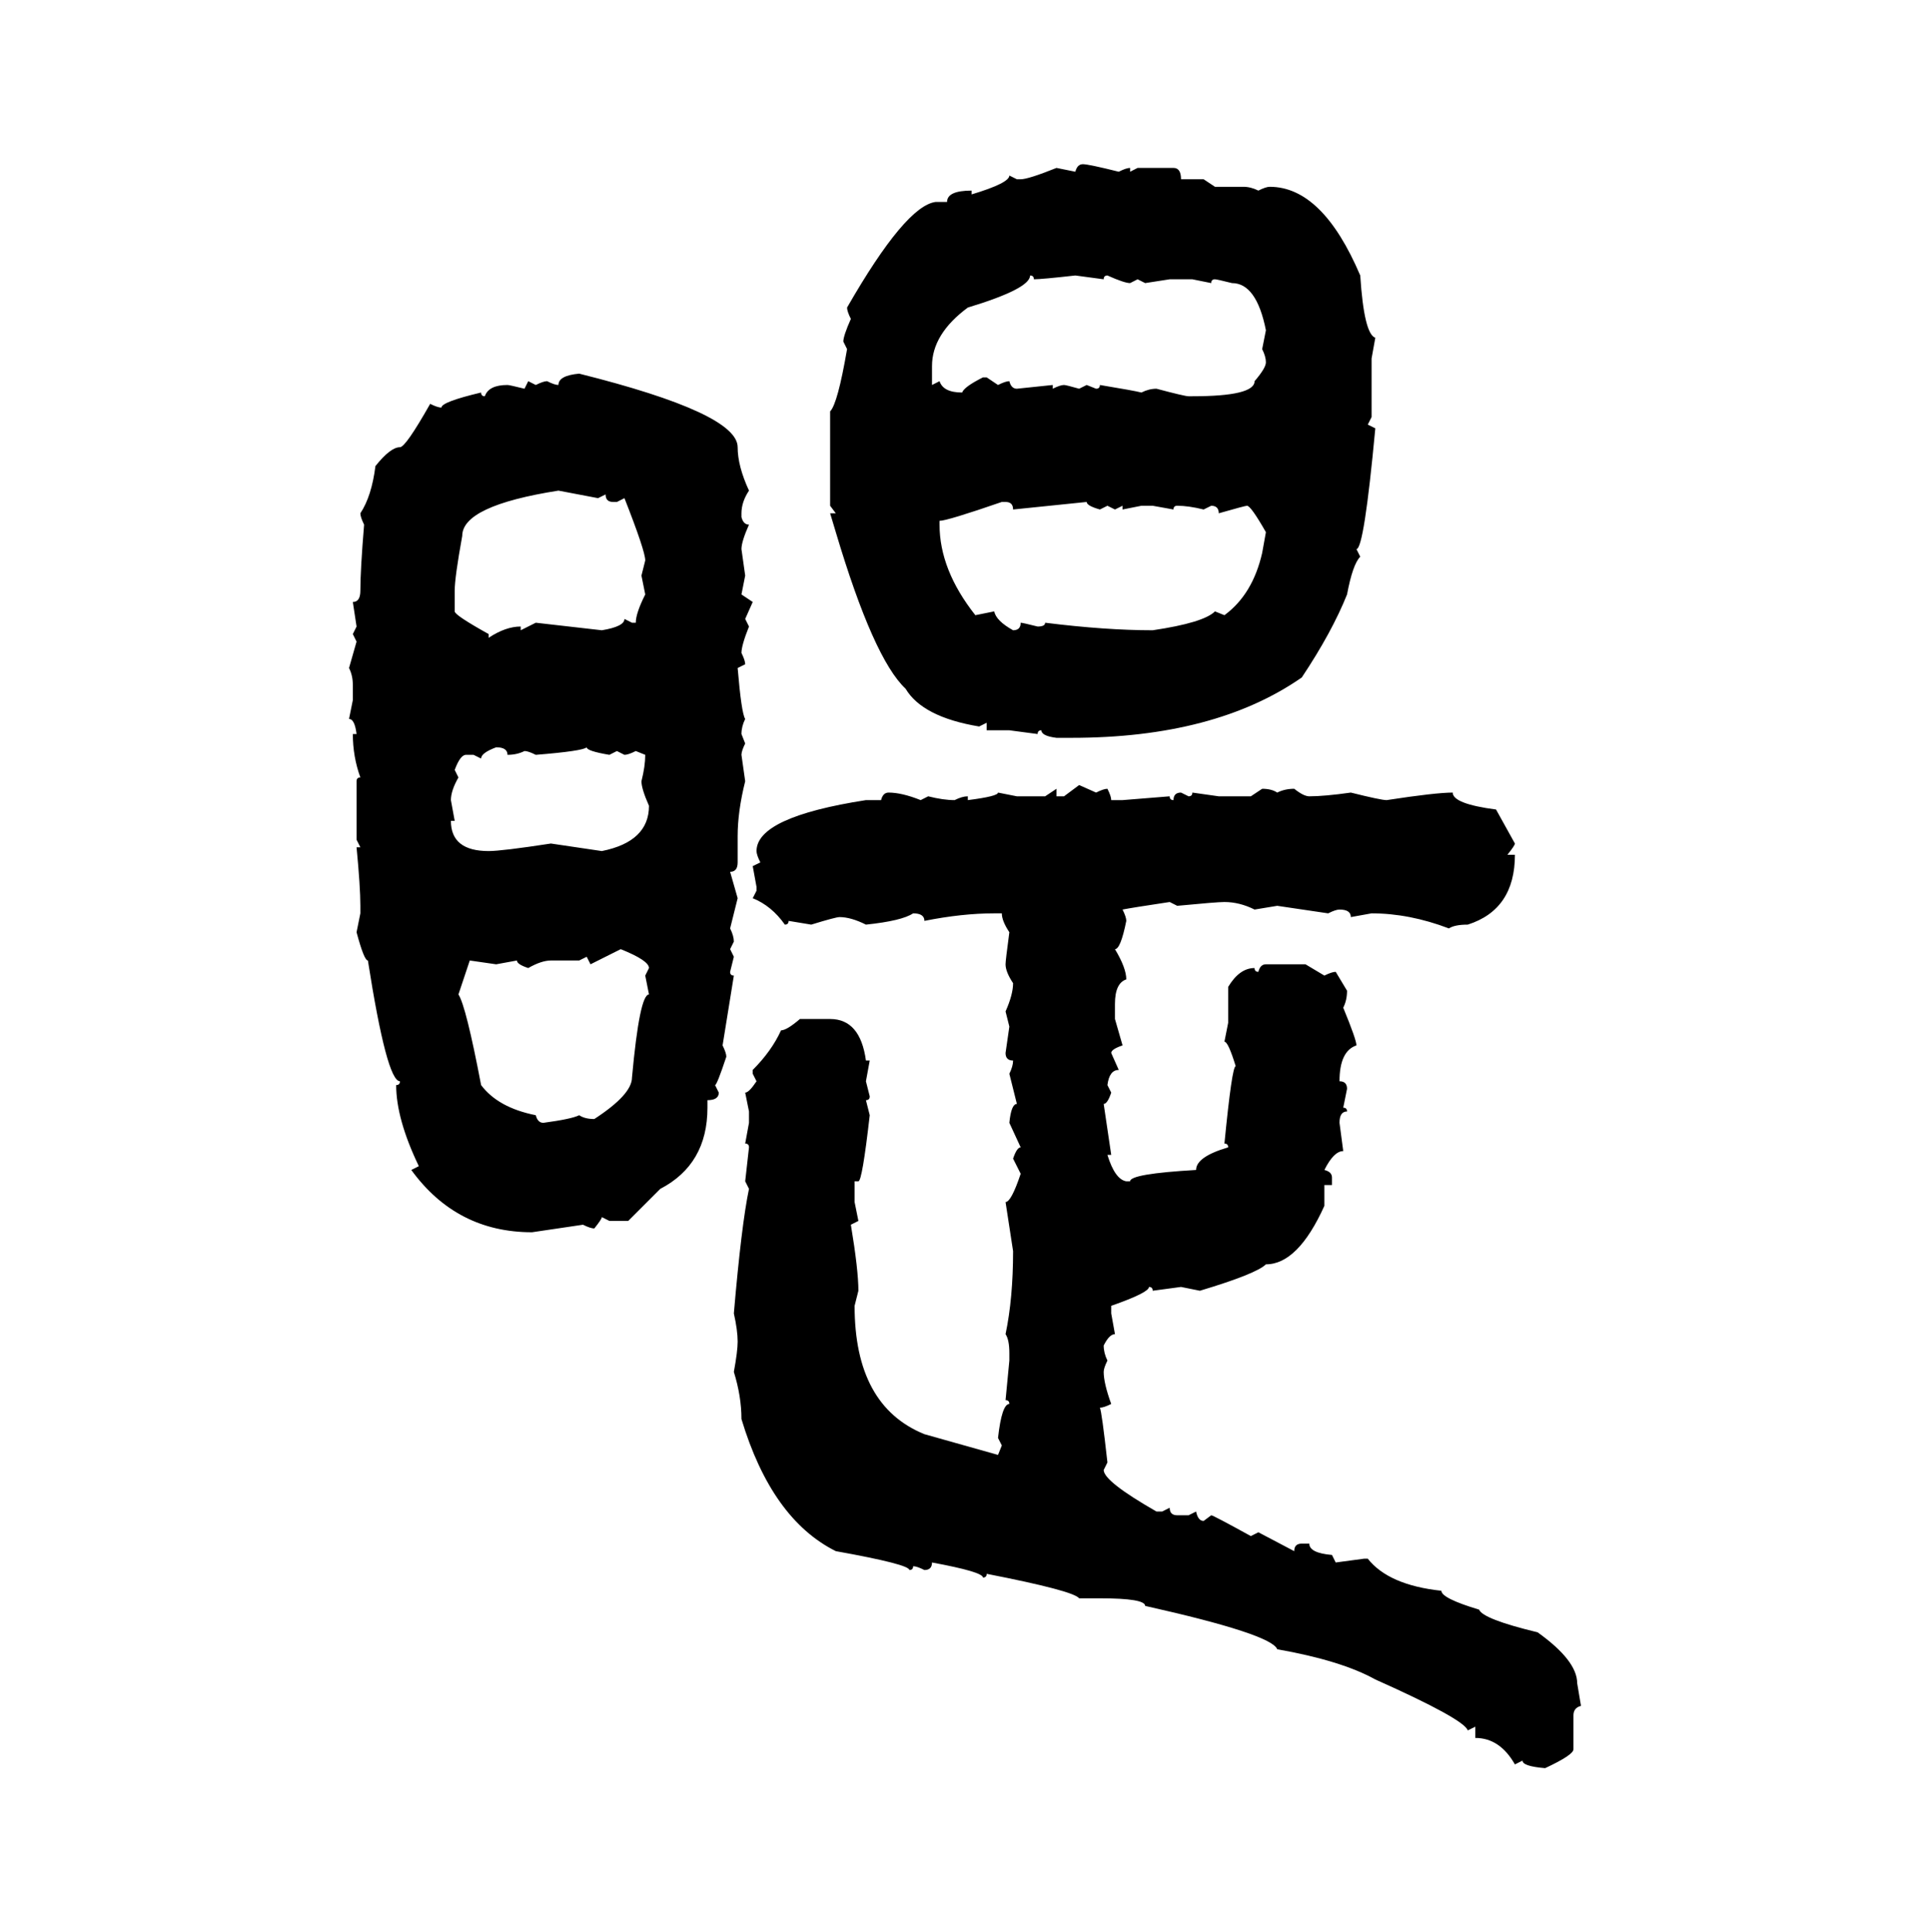 <svg xmlns="http://www.w3.org/2000/svg" xmlns:xlink="http://www.w3.org/1999/xlink" width="299.707" height="300"><path d="M168.16 25.49L168.16 25.49Q169.04 25.49 173.73 26.66L173.73 26.66Q174.90 26.07 175.49 26.07L175.49 26.07L175.49 26.66L176.66 26.07L182.23 26.07Q183.40 26.07 183.40 27.83L183.40 27.83L186.91 27.83L188.67 29.00L193.07 29.00Q194.24 29.00 195.41 29.59L195.41 29.59Q196.58 29.00 197.17 29.00L197.17 29.00Q205.37 29.00 211.23 42.77L211.23 42.77Q211.82 51.86 213.57 52.44L213.57 52.44L212.99 55.66L212.99 64.75L212.40 65.92L213.57 66.50Q211.82 85.25 210.64 85.25L210.64 85.25L211.23 86.43Q210.06 87.60 209.18 92.29L209.18 92.29Q206.84 98.14 202.15 105.18L202.15 105.18Q188.67 114.55 166.41 114.55L166.41 114.55L164.06 114.55Q161.72 114.26 161.72 113.38L161.72 113.38Q161.13 113.38 161.13 113.96L161.13 113.96L156.74 113.38L153.22 113.38L153.22 112.21L152.05 112.79Q143.26 111.33 140.63 106.93L140.63 106.93Q135.64 102.25 129.79 82.62L129.79 82.62L128.91 79.69L129.79 79.69L128.91 78.52L128.91 63.87Q130.08 62.70 131.54 54.20L131.54 54.20L130.96 53.03Q130.96 52.15 132.13 49.51L132.13 49.51Q131.54 48.34 131.54 47.75L131.54 47.75Q140.63 31.93 145.31 31.35L145.31 31.35L147.07 31.35Q147.07 29.59 150.88 29.59L150.88 29.59L150.88 30.18Q156.74 28.42 156.74 27.25L156.74 27.25L157.91 27.83L158.50 27.83Q159.67 27.83 164.06 26.07L164.06 26.07L166.99 26.66Q167.29 25.49 168.16 25.49ZM159.96 42.77L159.96 42.77Q159.96 44.82 150.29 47.75L150.29 47.75Q144.73 51.86 144.73 56.84L144.73 56.84L144.73 59.77L145.90 59.18Q146.48 60.94 149.41 60.94L149.41 60.94Q149.71 60.06 152.64 58.59L152.64 58.59L153.22 58.59L154.98 59.77Q156.15 59.18 156.74 59.18L156.74 59.18Q157.03 60.35 157.91 60.35L157.91 60.35L163.48 59.77L163.48 60.35Q164.65 59.77 165.23 59.77L165.23 59.77Q165.53 59.77 167.58 60.35L167.58 60.35L168.75 59.77L170.21 60.35Q170.80 60.35 170.80 59.77L170.80 59.77Q176.07 60.64 177.25 60.94L177.25 60.94Q178.42 60.35 179.59 60.35L179.59 60.35Q183.98 61.52 184.57 61.52L184.57 61.52L185.16 61.52Q194.82 61.52 194.82 59.18L194.82 59.18Q196.58 57.13 196.58 56.25L196.58 56.25Q196.58 55.37 196.00 54.20L196.00 54.20L196.58 51.27Q195.12 43.95 191.31 43.95L191.31 43.95Q188.96 43.36 188.67 43.36L188.67 43.36Q188.09 43.36 188.09 43.95L188.09 43.95L185.16 43.36L181.64 43.36L177.83 43.95L176.66 43.36L175.49 43.95Q174.61 43.95 171.97 42.77L171.97 42.77Q171.39 42.77 171.39 43.36L171.39 43.36L166.99 42.77Q161.72 43.36 160.55 43.36L160.55 43.36Q160.55 42.77 159.96 42.77ZM89.94 58.01L89.94 58.01Q114.55 64.16 114.55 69.43L114.55 69.43Q114.55 72.36 116.31 76.17L116.31 76.17Q115.14 77.93 115.14 79.69L115.14 79.69L115.14 80.27Q115.43 81.45 116.31 81.45L116.31 81.45Q115.14 84.08 115.14 85.25L115.14 85.25L115.72 89.36L115.14 92.29L116.89 93.46L115.72 96.09L116.31 97.27Q115.14 100.20 115.14 101.37L115.14 101.37Q115.72 102.54 115.72 103.13L115.72 103.13L114.55 103.71Q115.14 110.74 115.72 111.62L115.72 111.62Q115.14 112.79 115.14 113.96L115.14 113.96L115.72 115.43Q115.14 116.60 115.14 117.19L115.14 117.19L115.72 121.29Q114.55 125.98 114.55 129.79L114.55 129.79L114.55 133.89Q114.55 135.35 113.38 135.35L113.38 135.35L114.55 139.45L113.38 144.14Q113.96 145.31 113.96 146.19L113.96 146.19L113.38 147.36L113.96 148.54L113.38 150.88Q113.38 151.46 113.96 151.46L113.96 151.46L112.21 162.30Q112.79 163.48 112.79 164.06L112.79 164.06Q111.33 168.46 111.04 168.46L111.04 168.46L111.62 169.63Q111.62 170.80 109.86 170.80L109.86 170.80L109.86 171.97Q109.86 180.76 102.54 184.57L102.54 184.57L97.56 189.55L94.63 189.55L93.46 188.96Q93.46 189.26 92.29 190.72L92.29 190.72Q91.70 190.72 90.53 190.14L90.53 190.14L82.62 191.31Q70.90 191.31 63.87 181.64L63.87 181.64L65.04 181.05Q61.52 173.73 61.52 168.46L61.52 168.46Q62.11 168.46 62.11 167.87L62.11 167.87Q60.06 167.87 57.13 149.12L57.13 149.12Q56.54 149.12 55.37 144.73L55.37 144.73L55.96 141.80L55.96 140.63Q55.96 137.70 55.37 131.54L55.37 131.54L55.96 131.54L55.37 130.37L55.37 121.29Q55.37 120.70 55.96 120.70L55.96 120.70Q54.79 117.48 54.79 113.96L54.79 113.96L55.37 113.96Q55.08 111.62 54.20 111.62L54.20 111.62L54.79 108.69L54.79 106.35Q54.79 104.88 54.20 103.71L54.20 103.71L55.37 99.61L54.79 98.44L55.37 97.27L54.79 93.46Q55.96 93.46 55.96 91.70L55.96 91.70Q55.96 88.48 56.54 81.45L56.54 81.45Q55.96 80.27 55.96 79.69L55.96 79.69Q57.71 77.05 58.30 72.36L58.30 72.36Q60.64 69.43 62.11 69.43L62.11 69.43Q62.99 69.43 66.80 62.70L66.80 62.70Q67.97 63.28 68.55 63.28L68.55 63.28Q68.55 62.40 74.71 60.94L74.71 60.94Q74.71 61.52 75.29 61.52L75.29 61.52Q75.88 59.77 78.81 59.77L78.81 59.77Q79.10 59.77 81.45 60.35L81.45 60.35L82.03 59.18L83.20 59.77Q84.38 59.18 84.96 59.18L84.96 59.18Q86.13 59.77 86.72 59.77L86.72 59.77Q86.72 58.30 89.94 58.01ZM70.61 91.70L70.61 91.70L70.61 94.92Q70.61 95.51 75.88 98.44L75.88 98.44L75.88 99.02Q78.52 97.27 80.86 97.27L80.86 97.27L80.86 97.85L83.20 96.68L93.46 97.85Q96.97 97.27 96.97 96.09L96.97 96.09L98.14 96.68L98.73 96.68Q98.73 95.21 100.20 92.29L100.20 92.29L99.61 89.36L100.20 87.01Q100.20 85.55 96.97 77.34L96.97 77.34L95.80 77.93L95.21 77.93Q94.04 77.93 94.04 76.76L94.04 76.76L92.87 77.34L86.72 76.17Q71.78 78.52 71.78 83.20L71.78 83.20Q70.61 89.65 70.61 91.70ZM145.90 80.86L145.90 80.86L145.90 81.45Q145.90 88.48 151.46 95.51L151.46 95.51L154.39 94.92Q154.69 96.39 157.32 97.85L157.32 97.85Q158.50 97.85 158.50 96.68L158.50 96.68Q158.79 96.68 161.13 97.27L161.13 97.27Q162.30 97.27 162.30 96.68L162.30 96.68Q171.68 97.85 179.00 97.85L179.00 97.85Q186.91 96.68 188.67 94.92L188.67 94.92L190.14 95.51Q194.53 92.29 196.00 85.84L196.00 85.84L196.58 82.62Q194.24 78.52 193.65 78.52L193.65 78.52Q193.36 78.52 189.26 79.69L189.26 79.69Q189.26 78.52 188.09 78.52L188.09 78.52L186.91 79.10Q184.57 78.52 182.81 78.52L182.81 78.52Q182.23 78.52 182.23 79.10L182.23 79.10L179.00 78.52L177.25 78.52L174.32 79.10L174.32 78.52L173.14 79.10L171.97 78.52L170.80 79.10Q168.75 78.52 168.75 77.93L168.75 77.93L157.32 79.10Q157.32 77.93 156.15 77.93L156.15 77.93L155.57 77.93Q147.07 80.86 145.90 80.86ZM74.71 117.77L74.71 117.77L73.54 117.19L72.36 117.19Q71.48 117.19 70.61 119.53L70.61 119.53L71.19 120.70Q70.02 122.75 70.02 124.22L70.02 124.22L70.61 127.44L70.02 127.44Q70.02 132.13 75.88 132.13L75.88 132.13Q77.93 132.13 85.55 130.96L85.55 130.96L93.46 132.13Q100.78 130.66 100.78 125.10L100.78 125.10Q99.61 122.46 99.61 121.29L99.61 121.29Q100.20 118.95 100.20 117.19L100.20 117.19L98.73 116.60Q97.56 117.19 96.97 117.19L96.97 117.19L95.80 116.60L94.63 117.19Q91.11 116.60 91.11 116.02L91.11 116.02Q90.53 116.60 83.20 117.19L83.20 117.19Q82.03 116.60 81.45 116.60L81.45 116.60Q80.27 117.19 78.81 117.19L78.81 117.19Q78.81 116.02 77.05 116.02L77.05 116.02Q74.71 116.89 74.71 117.77ZM165.23 123.63L167.58 121.88L170.21 123.05Q171.39 122.46 171.97 122.46L171.97 122.46Q172.56 123.63 172.56 124.22L172.56 124.22L174.32 124.22L181.64 123.63Q181.64 124.22 182.23 124.22L182.23 124.22Q182.23 123.05 183.40 123.05L183.40 123.05L184.57 123.63Q185.16 123.63 185.16 123.05L185.16 123.05L189.26 123.63L194.24 123.63L196.00 122.46Q197.46 122.46 198.34 123.05L198.34 123.05Q199.51 122.46 200.98 122.46L200.98 122.46Q202.44 123.63 203.32 123.63L203.32 123.63Q205.66 123.63 209.77 123.05L209.77 123.05Q214.45 124.22 215.33 124.22L215.33 124.22Q222.95 123.05 225.59 123.05L225.59 123.05Q225.59 124.80 232.32 125.68L232.32 125.68L235.25 130.96Q235.25 131.25 234.08 132.71L234.08 132.71L235.25 132.71Q235.25 141.21 227.93 143.55L227.93 143.55Q225.88 143.55 225 144.14L225 144.14Q218.85 141.80 212.99 141.80L212.99 141.80L209.77 142.38Q209.77 141.21 208.01 141.21L208.01 141.21Q207.42 141.21 206.25 141.80L206.25 141.80L198.34 140.63L194.82 141.21Q192.48 140.04 190.14 140.04L190.14 140.04Q188.96 140.04 182.81 140.63L182.81 140.63L181.64 140.04Q175.78 140.92 174.32 141.21L174.32 141.21Q174.90 142.38 174.90 142.97L174.90 142.97Q174.02 147.36 173.14 147.36L173.14 147.36Q174.90 150.29 174.90 152.05L174.90 152.05Q173.14 152.64 173.14 155.86L173.14 155.86L173.14 158.20L174.32 162.30Q172.56 162.89 172.56 163.48L172.56 163.48L173.73 166.11Q172.27 166.11 171.97 168.46L171.97 168.46L172.56 169.63Q171.97 171.39 171.39 171.39L171.39 171.39L172.56 179.30L171.97 179.30Q173.14 183.11 174.90 183.40L174.90 183.40L175.49 183.40Q175.49 182.23 185.74 181.64L185.74 181.64Q185.74 179.59 190.72 178.13L190.72 178.13Q190.72 177.54 190.14 177.54L190.14 177.54Q191.31 165.53 191.89 165.53L191.89 165.53Q190.72 161.72 190.14 161.72L190.14 161.72L190.72 158.79L190.72 153.22Q192.48 150.29 194.82 150.29L194.82 150.29Q194.82 150.88 195.41 150.88L195.41 150.88Q195.70 149.71 196.58 149.71L196.58 149.71L202.73 149.71L205.66 151.46Q206.84 150.88 207.42 150.88L207.42 150.88L209.18 153.81Q209.18 155.27 208.59 156.45L208.59 156.45Q210.64 161.43 210.64 162.30L210.64 162.30Q208.01 163.18 208.01 167.87L208.01 167.87Q209.18 167.87 209.18 169.04L209.18 169.04L208.59 171.97Q209.18 171.97 209.18 172.56L209.18 172.56Q208.01 172.56 208.01 174.32L208.01 174.32L208.59 178.71Q207.13 178.71 205.66 181.64L205.66 181.64Q206.84 181.93 206.84 182.81L206.84 182.81L206.84 183.98L205.66 183.98L205.66 187.21Q201.56 196.29 196.58 196.29L196.58 196.29Q195.12 197.75 186.33 200.39L186.33 200.39L183.40 199.80L179.00 200.39Q179.00 199.80 178.42 199.80L178.42 199.80Q178.42 200.68 172.56 202.73L172.56 202.73L172.56 203.91L173.14 207.13Q172.27 207.13 171.39 208.89L171.39 208.89Q171.39 210.06 171.97 211.23L171.97 211.23Q171.39 212.40 171.39 212.99L171.39 212.99Q171.39 214.75 172.56 217.97L172.56 217.97Q171.39 218.55 170.80 218.55L170.80 218.55Q171.09 219.14 171.97 227.05L171.97 227.05L171.39 228.22Q171.39 229.98 179.59 234.67L179.59 234.67L180.47 234.67L181.64 234.08Q181.64 235.25 182.81 235.25L182.81 235.25L184.57 235.25L185.74 234.67Q186.04 236.13 186.91 236.13L186.91 236.13L188.09 235.25Q188.38 235.25 194.24 238.48L194.24 238.48L195.41 237.89L200.98 240.82Q200.98 239.65 202.15 239.65L202.15 239.65L203.32 239.65Q203.32 241.11 206.84 241.41L206.84 241.41L207.42 242.58L211.82 241.99L212.40 241.99Q215.63 246.09 223.83 246.97L223.83 246.97Q223.83 248.14 229.69 249.90L229.69 249.90Q230.27 251.37 238.77 253.42L238.77 253.42Q244.92 257.81 244.92 261.33L244.92 261.33L245.51 264.84Q244.34 265.14 244.34 266.31L244.34 266.31L244.34 271.58Q244.34 272.46 239.94 274.51L239.94 274.51Q236.43 274.22 236.43 273.34L236.43 273.34L235.25 273.93Q232.91 269.82 229.10 269.82L229.10 269.82L229.10 268.07L227.93 268.65Q227.34 266.89 213.57 260.74L213.57 260.74Q208.30 257.81 198.34 256.05L198.34 256.05Q197.46 253.71 177.83 249.32L177.83 249.32Q177.83 248.14 170.80 248.14L170.80 248.14L167.58 248.14Q166.70 246.97 153.22 244.34L153.22 244.34Q153.22 244.92 152.64 244.92L152.64 244.92Q152.64 244.04 144.73 242.58L144.73 242.58Q144.73 243.75 143.55 243.75L143.55 243.75Q142.38 243.16 141.80 243.16L141.80 243.16Q141.80 243.75 141.21 243.75L141.21 243.75Q141.21 242.87 129.79 240.82L129.79 240.82Q119.82 235.84 115.14 220.31L115.14 220.31Q115.14 216.80 113.96 212.99L113.96 212.99Q114.55 209.77 114.55 208.30L114.55 208.30Q114.55 206.54 113.96 203.91L113.96 203.91Q115.14 190.14 116.31 184.57L116.31 184.57L115.72 183.40L116.31 178.13Q116.31 177.54 115.72 177.54L115.72 177.54L116.31 174.32L116.31 172.56L115.72 169.63Q116.31 169.63 117.48 167.87L117.48 167.87L116.89 166.70L116.89 166.11Q119.82 163.18 121.29 159.96L121.29 159.96Q122.17 159.96 124.22 158.20L124.22 158.20L128.91 158.20Q133.59 158.20 134.47 164.65L134.47 164.65L135.06 164.65L134.47 167.87L135.06 170.21Q135.06 170.80 134.47 170.80L134.47 170.80L135.06 173.14Q133.89 183.40 133.30 183.40L133.30 183.40L132.71 183.40L132.71 186.62L133.30 189.55L132.13 190.14Q133.30 197.17 133.30 200.39L133.30 200.39L132.71 202.73Q132.71 218.26 143.55 222.66L143.55 222.66L154.98 225.88L155.57 224.41L154.98 223.24Q155.57 217.97 156.74 217.97L156.74 217.97Q156.74 217.38 156.15 217.38L156.15 217.38L156.74 211.23L156.74 210.06Q156.74 208.01 156.15 207.13L156.15 207.13Q157.32 201.56 157.32 194.24L157.32 194.24L156.15 186.62Q157.03 186.62 158.50 182.23L158.50 182.23L157.32 179.88Q157.91 178.13 158.50 178.13L158.50 178.13L156.74 174.32Q157.03 171.39 157.91 171.39L157.91 171.39L156.74 166.70Q157.32 165.53 157.32 164.65L157.32 164.65Q156.15 164.65 156.15 163.48L156.15 163.48L156.74 159.38L156.15 157.03Q157.32 154.39 157.32 152.64L157.32 152.64Q156.15 150.88 156.15 149.71L156.15 149.71Q156.15 149.12 156.74 144.73L156.74 144.73Q155.57 142.97 155.57 141.80L155.57 141.80L154.39 141.80Q149.41 141.80 143.55 142.97L143.55 142.97Q143.55 141.80 141.80 141.80L141.80 141.80Q140.04 142.97 134.47 143.55L134.47 143.55Q132.13 142.38 130.37 142.38L130.37 142.38Q129.79 142.38 125.98 143.55L125.98 143.55L122.46 142.97Q122.46 143.55 121.88 143.55L121.88 143.55Q119.82 140.63 116.89 139.45L116.89 139.45L117.48 138.28L117.48 137.70L116.89 134.47L118.07 133.89Q117.48 132.71 117.48 132.13L117.48 132.13Q117.48 126.86 134.47 124.22L134.47 124.22L136.82 124.22Q137.11 123.05 137.99 123.05L137.99 123.05Q140.04 123.05 142.97 124.22L142.97 124.22L144.14 123.63Q146.48 124.22 148.24 124.22L148.24 124.22Q149.41 123.63 150.29 123.63L150.29 123.63L150.29 124.22Q154.98 123.63 154.98 123.05L154.98 123.05L157.91 123.63L162.30 123.63L164.06 122.46L164.06 123.63L165.23 123.63ZM96.39 147.36L91.70 149.71L91.11 148.54L89.94 149.12L85.55 149.12Q84.08 149.12 82.03 150.29L82.03 150.29Q80.27 149.71 80.27 149.12L80.27 149.12L77.05 149.71L72.95 149.12L71.19 154.39Q72.36 156.15 74.71 168.46L74.71 168.46Q77.34 171.97 83.20 173.14L83.20 173.14Q83.50 174.32 84.38 174.32L84.38 174.32Q88.77 173.73 89.94 173.14L89.94 173.14Q90.82 173.73 92.29 173.73L92.29 173.73Q98.14 169.92 98.14 167.29L98.14 167.29Q99.32 154.39 100.78 154.39L100.78 154.39L100.20 151.46L100.78 150.29Q100.78 149.12 96.39 147.36L96.39 147.36Z"/></svg>